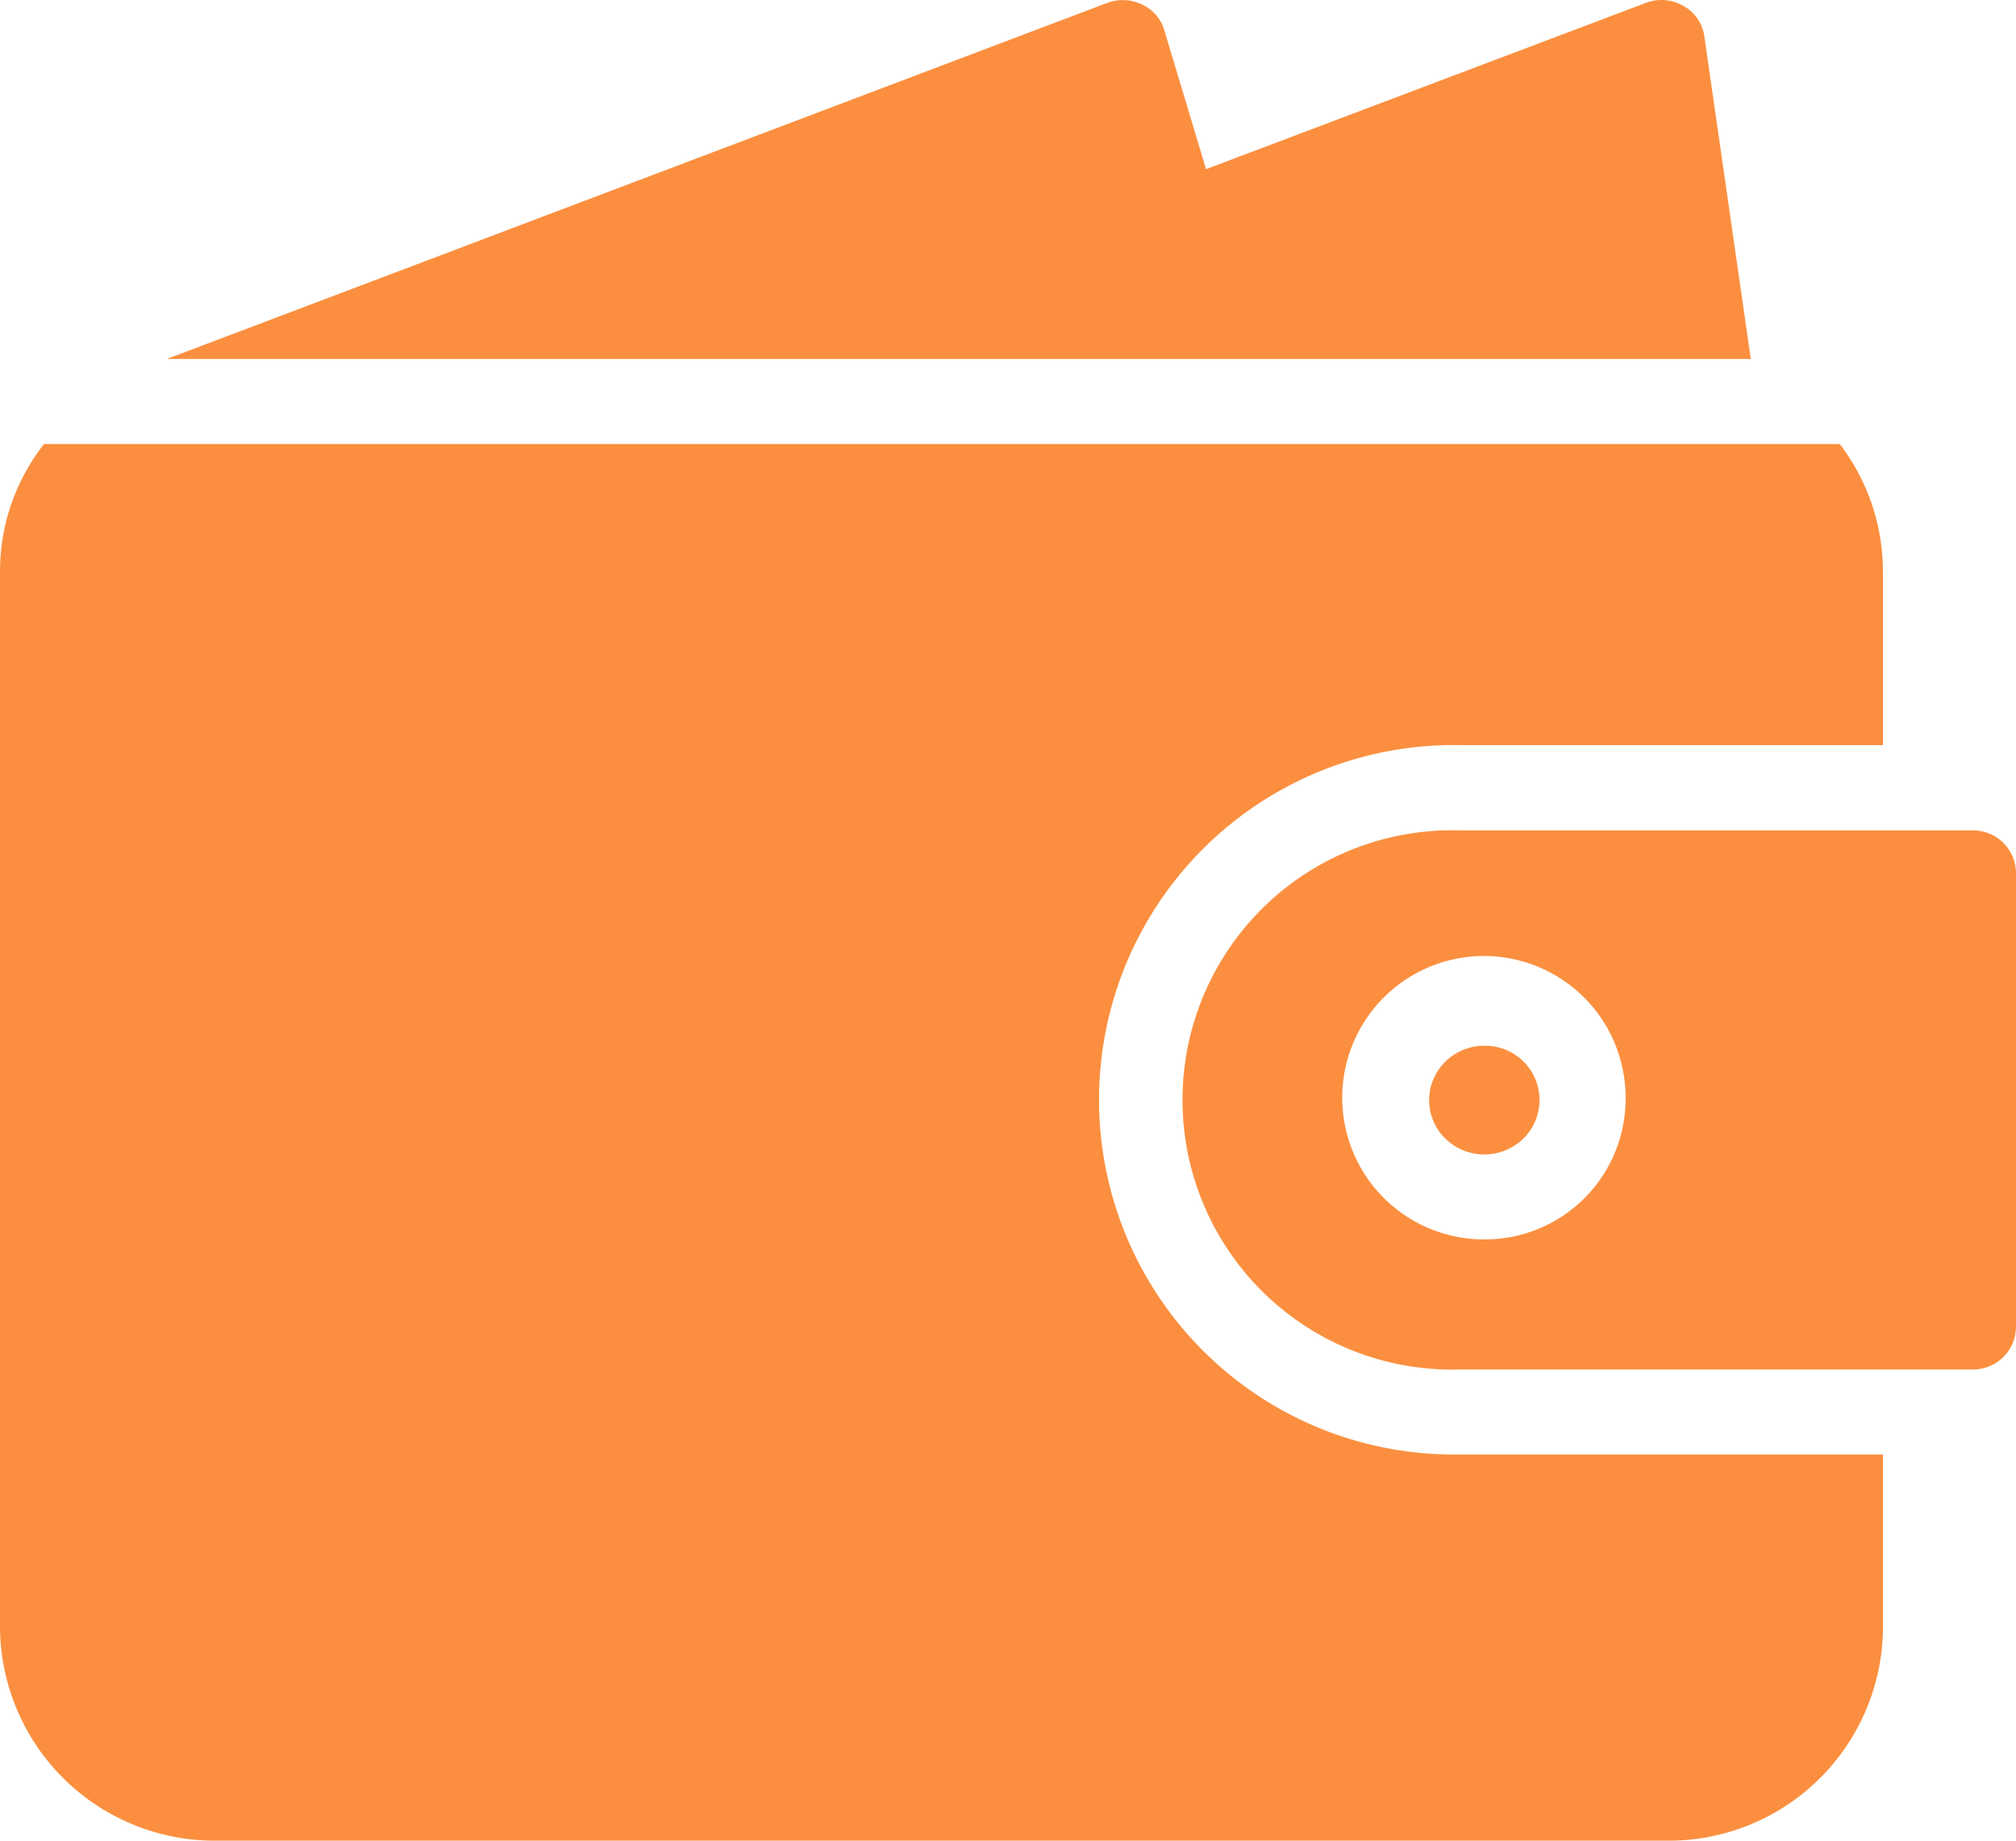 <svg xmlns="http://www.w3.org/2000/svg" width="46" height="42" viewBox="0 0 46 42">
  <g id="Layer_3" data-name="Layer 3" transform="translate(-4.33 -5.179)">
    <path id="Path_21880" data-name="Path 21880" d="M37.657,38.368h9.638v3.959a4.89,4.89,0,0,1-4.927,4.852H9.257A4.9,4.9,0,0,1,4.33,42.327V18.222a4.7,4.7,0,0,1,1.005-2.911H46.309a4.8,4.8,0,0,1,.985,2.911v3.959H37.657a8.094,8.094,0,1,0,0,16.185ZM50.33,25.094V35.457a.978.978,0,0,1-.985.97H37.657a6.153,6.153,0,1,1,0-12.3H49.345A.978.978,0,0,1,50.33,25.094Zm-8.908,5.182a3.233,3.233,0,1,0-3.232,3.183,3.208,3.208,0,0,0,3.232-3.183ZM38.2,29.041a1.26,1.26,0,0,0-1.165.765,1.226,1.226,0,0,0,.273,1.352,1.274,1.274,0,0,0,1.373.268,1.237,1.237,0,0,0-.481-2.385Zm5.02-23.024a.941.941,0,0,0-.473-.7,1,1,0,0,0-.847-.078l-10.051,3.8L30.9,5.882a.928.928,0,0,0-.512-.6,1.009,1.009,0,0,0-.788-.039L8.134,13.371H44.279Z" transform="translate(0 0)" fill="#fb8f3f"/>
  </g>
</svg>
